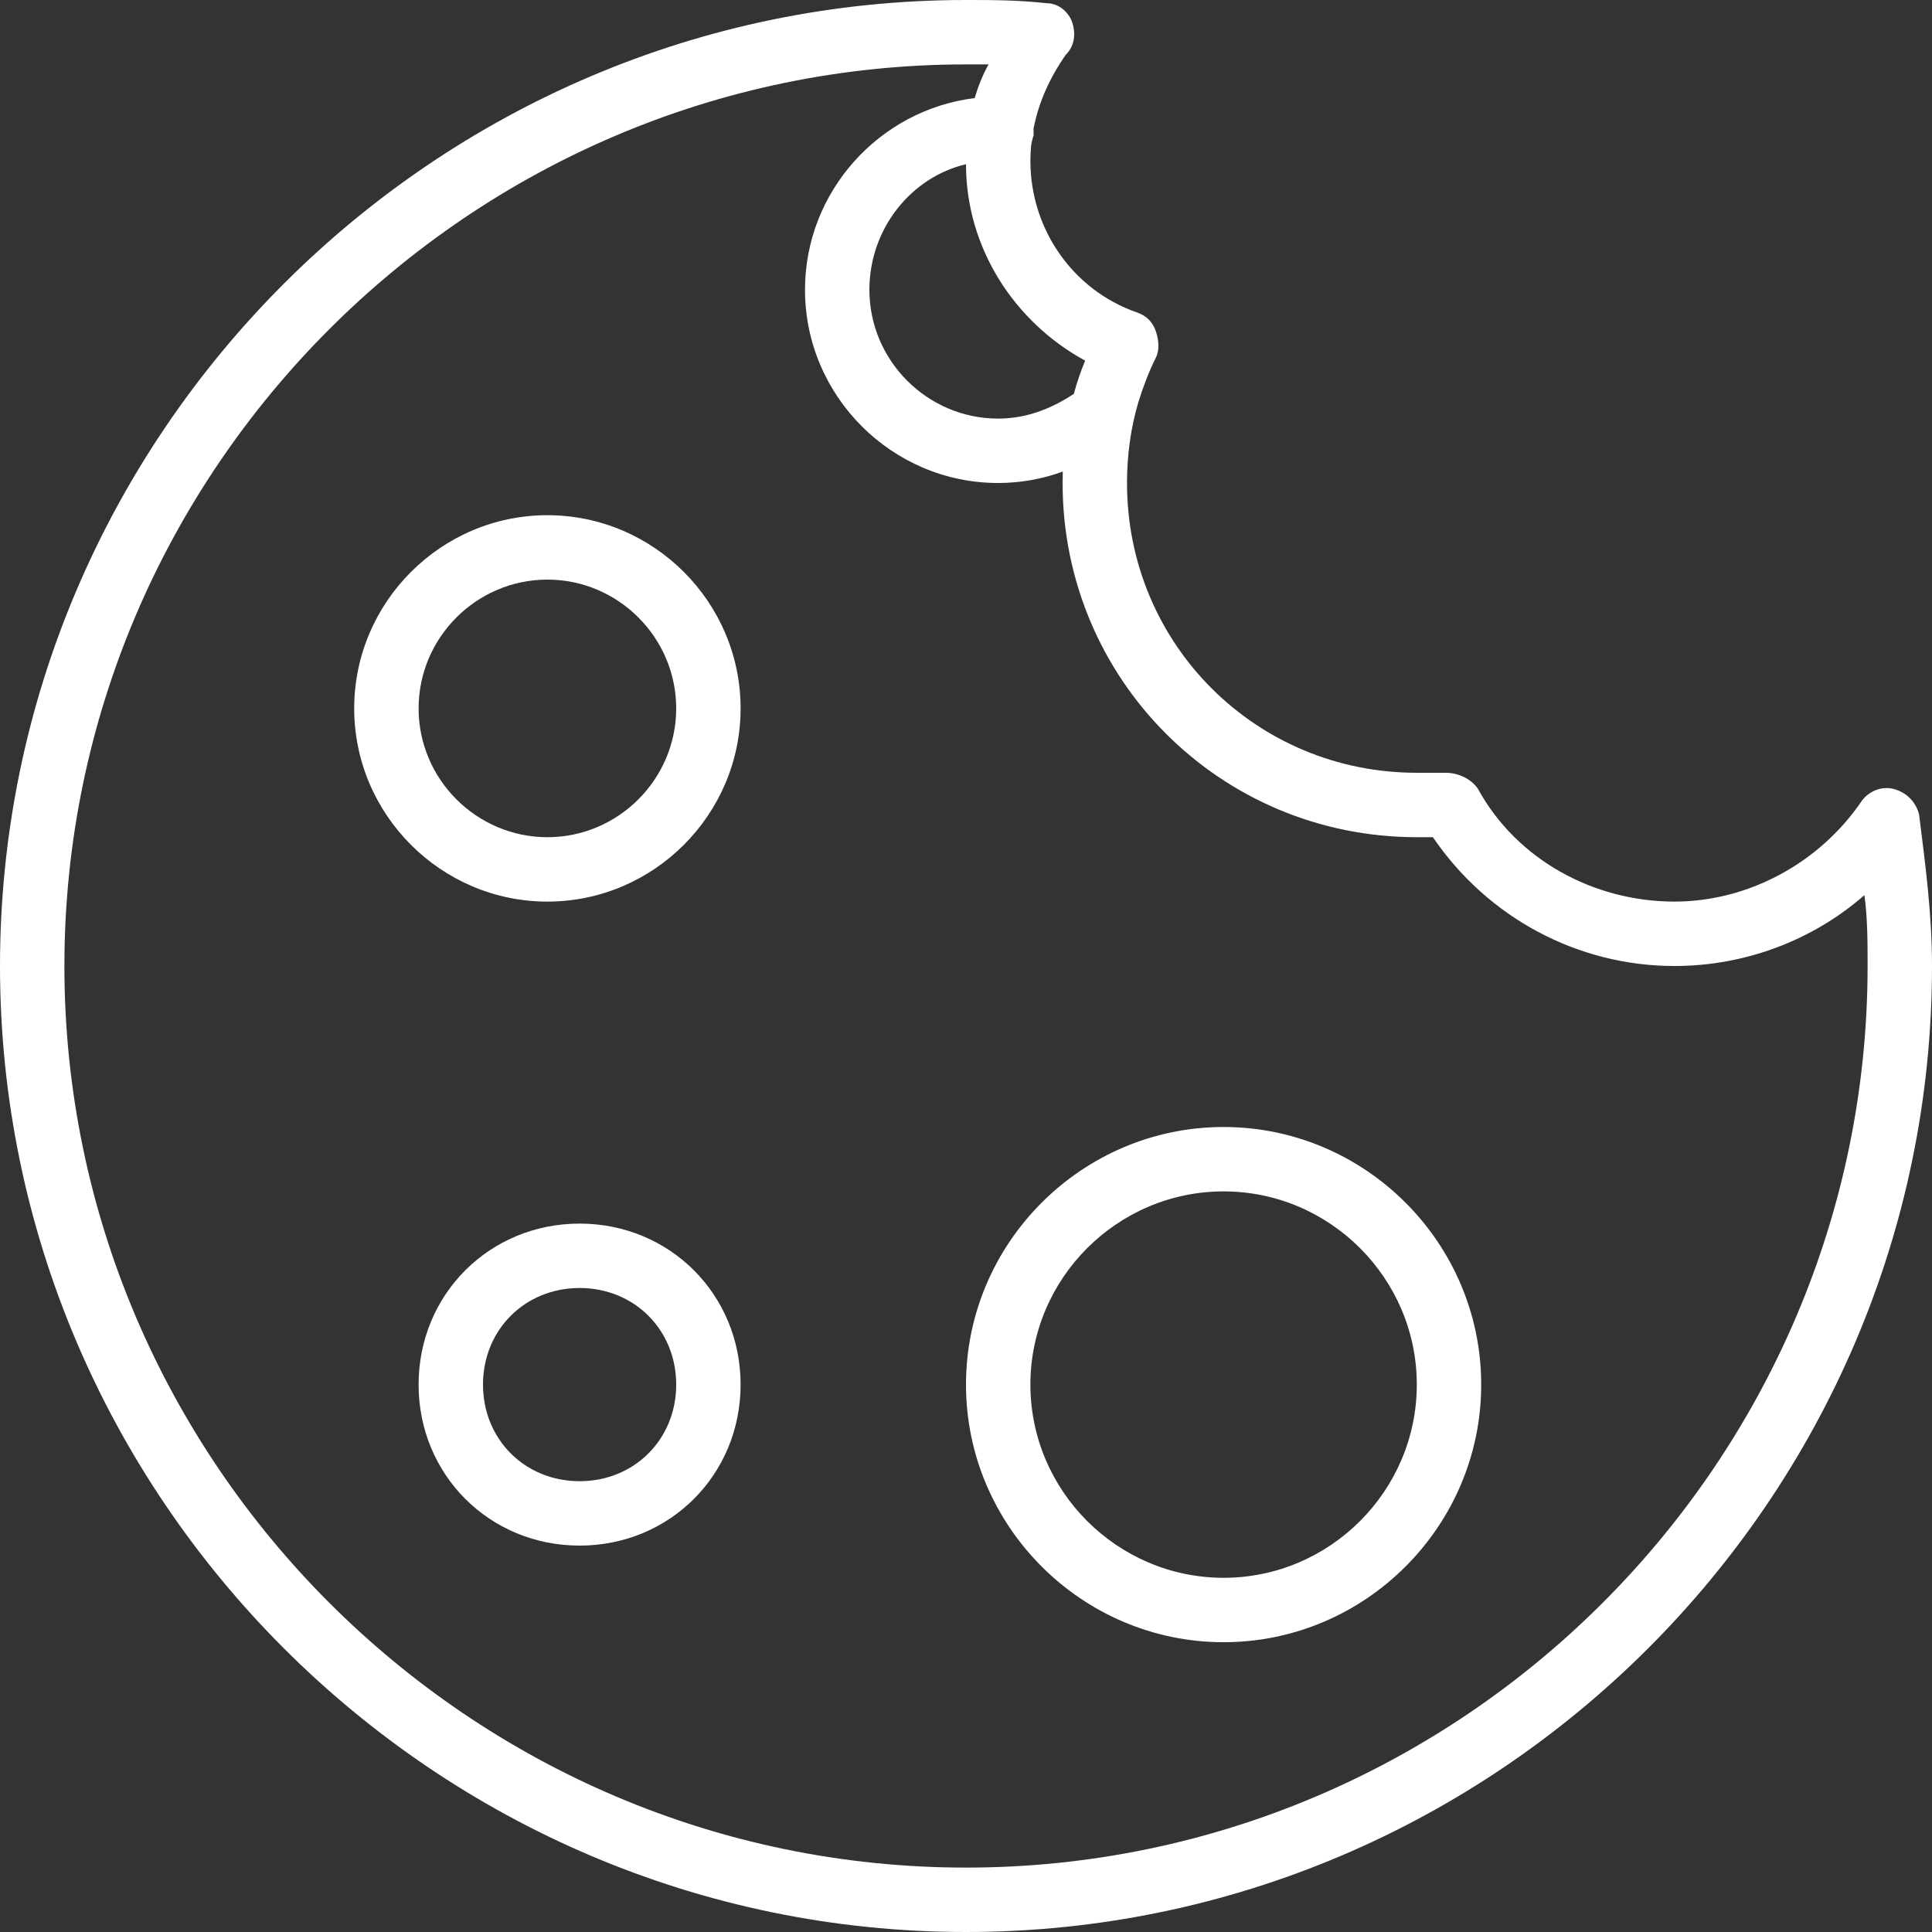 <?xml version="1.0" encoding="iso-8859-1"?>
<!-- Uploaded to: SVG Repo, www.svgrepo.com, Generator: SVG Repo Mixer Tools -->
<svg fill="#ffffff" height="40px" width="40px" version="1.1" id="Layer_1" xmlns="http://www.w3.org/2000/svg" xmlns:xlink="http://www.w3.org/1999/xlink"
	 viewBox="0 0 512 512" xml:space="preserve">
<rect x="0" y="0" width="512" height="512" fill="#333333" stroke="none"/>
<g transform="translate(1 1)">
	<g>
		<g>
			<path d="M507.587,214.893c-0.853-3.413-3.413-5.973-6.827-6.827c-3.413-0.853-6.827,0.853-8.533,3.413
				c-11.093,16.213-29.867,26.453-49.493,26.453c-21.333,0-41.813-11.093-52.053-29.867c-1.707-2.56-5.12-4.267-8.533-4.267
				c-2.56,0-5.12,0-7.68,0c-42.667,0-76.8-34.133-76.8-76.8c0-7.467,1-14.6,3-21.4c1.32-4.2,2.76-8.04,4.68-11.88
				c0.853-1.707,0.853-4.267,0-6.827c-0.853-2.56-2.56-4.267-5.12-5.12c-17.067-5.973-28.16-22.187-28.16-40.107
				c0-1.323,0.059-2.631,0.172-3.926c0.121-0.901,0.323-1.825,0.682-2.901c0-0.592-0.002-1.184-0.023-1.766
				c1.346-6.956,4.295-13.48,8.556-19.568c2.56-2.56,2.56-5.973,1.707-8.533c-0.853-2.56-3.413-5.12-6.827-5.12
				C268.653-1,261.827-1,255-1C114.2-1-1,114.2-1,255s115.2,256,256,256s256-115.2,256-256
				C511,241.347,509.293,228.547,507.587,214.893z M283.569,103.396c-5.069,3.314-11.744,6.537-20.036,6.537
				c-18.773,0-34.133-15.36-34.133-34.133c0-16.213,11.093-29.867,25.6-33.28c0,22.187,12.8,41.813,31.573,52.053
				C285.374,97.453,284.383,100.401,283.569,103.396z M255,493.933c-131.413,0-238.933-107.52-238.933-238.933
				S123.587,16.067,255,16.067c1.707,0,3.413,0,5.973,0c-1.551,2.792-2.76,5.81-3.675,8.929
				c-25.246,3.102-44.965,24.755-44.965,50.804c0,28.16,23.04,51.2,51.2,51.2c5.804,0,11.605-1.016,17.115-3.03
				c-0.029,1.01-0.048,2.019-0.048,3.03c0,52.053,41.813,93.867,93.867,93.867c1.707,0,2.56,0,4.267,0
				c14.507,21.333,38.4,34.133,64,34.133c18.773,0,36.693-6.827,50.347-18.773c0.853,5.973,0.853,12.8,0.853,18.773
				C493.933,386.413,386.413,493.933,255,493.933z"/>
			<path d="M144.067,135.533c-28.16,0-51.2,23.04-51.2,51.2s23.04,51.2,51.2,51.2c28.16,0,51.2-23.04,51.2-51.2
				S172.227,135.533,144.067,135.533z M144.067,220.867c-18.773,0-34.133-15.36-34.133-34.133c0-18.773,15.36-34.133,34.133-34.133
				c18.773,0,34.133,15.36,34.133,34.133C178.2,205.507,162.84,220.867,144.067,220.867z"/>
			<path d="M152.6,323.267c-23.893,0-42.667,18.773-42.667,42.667S128.707,408.6,152.6,408.6c23.893,0,42.667-18.773,42.667-42.667
				S176.493,323.267,152.6,323.267z M152.6,391.533c-14.507,0-25.6-11.093-25.6-25.6s11.093-25.6,25.6-25.6
				c14.507,0,25.6,11.093,25.6,25.6S167.107,391.533,152.6,391.533z"/>
			<path d="M323.267,297.667c-37.547,0-68.267,30.72-68.267,68.267s30.72,68.267,68.267,68.267c37.547,0,68.267-30.72,68.267-68.267
				S360.813,297.667,323.267,297.667z M323.267,417.133c-28.16,0-51.2-23.04-51.2-51.2s23.04-51.2,51.2-51.2
				c28.16,0,51.2,23.04,51.2,51.2S351.427,417.133,323.267,417.133z"/>
		</g>
	</g>
</g>
</svg>